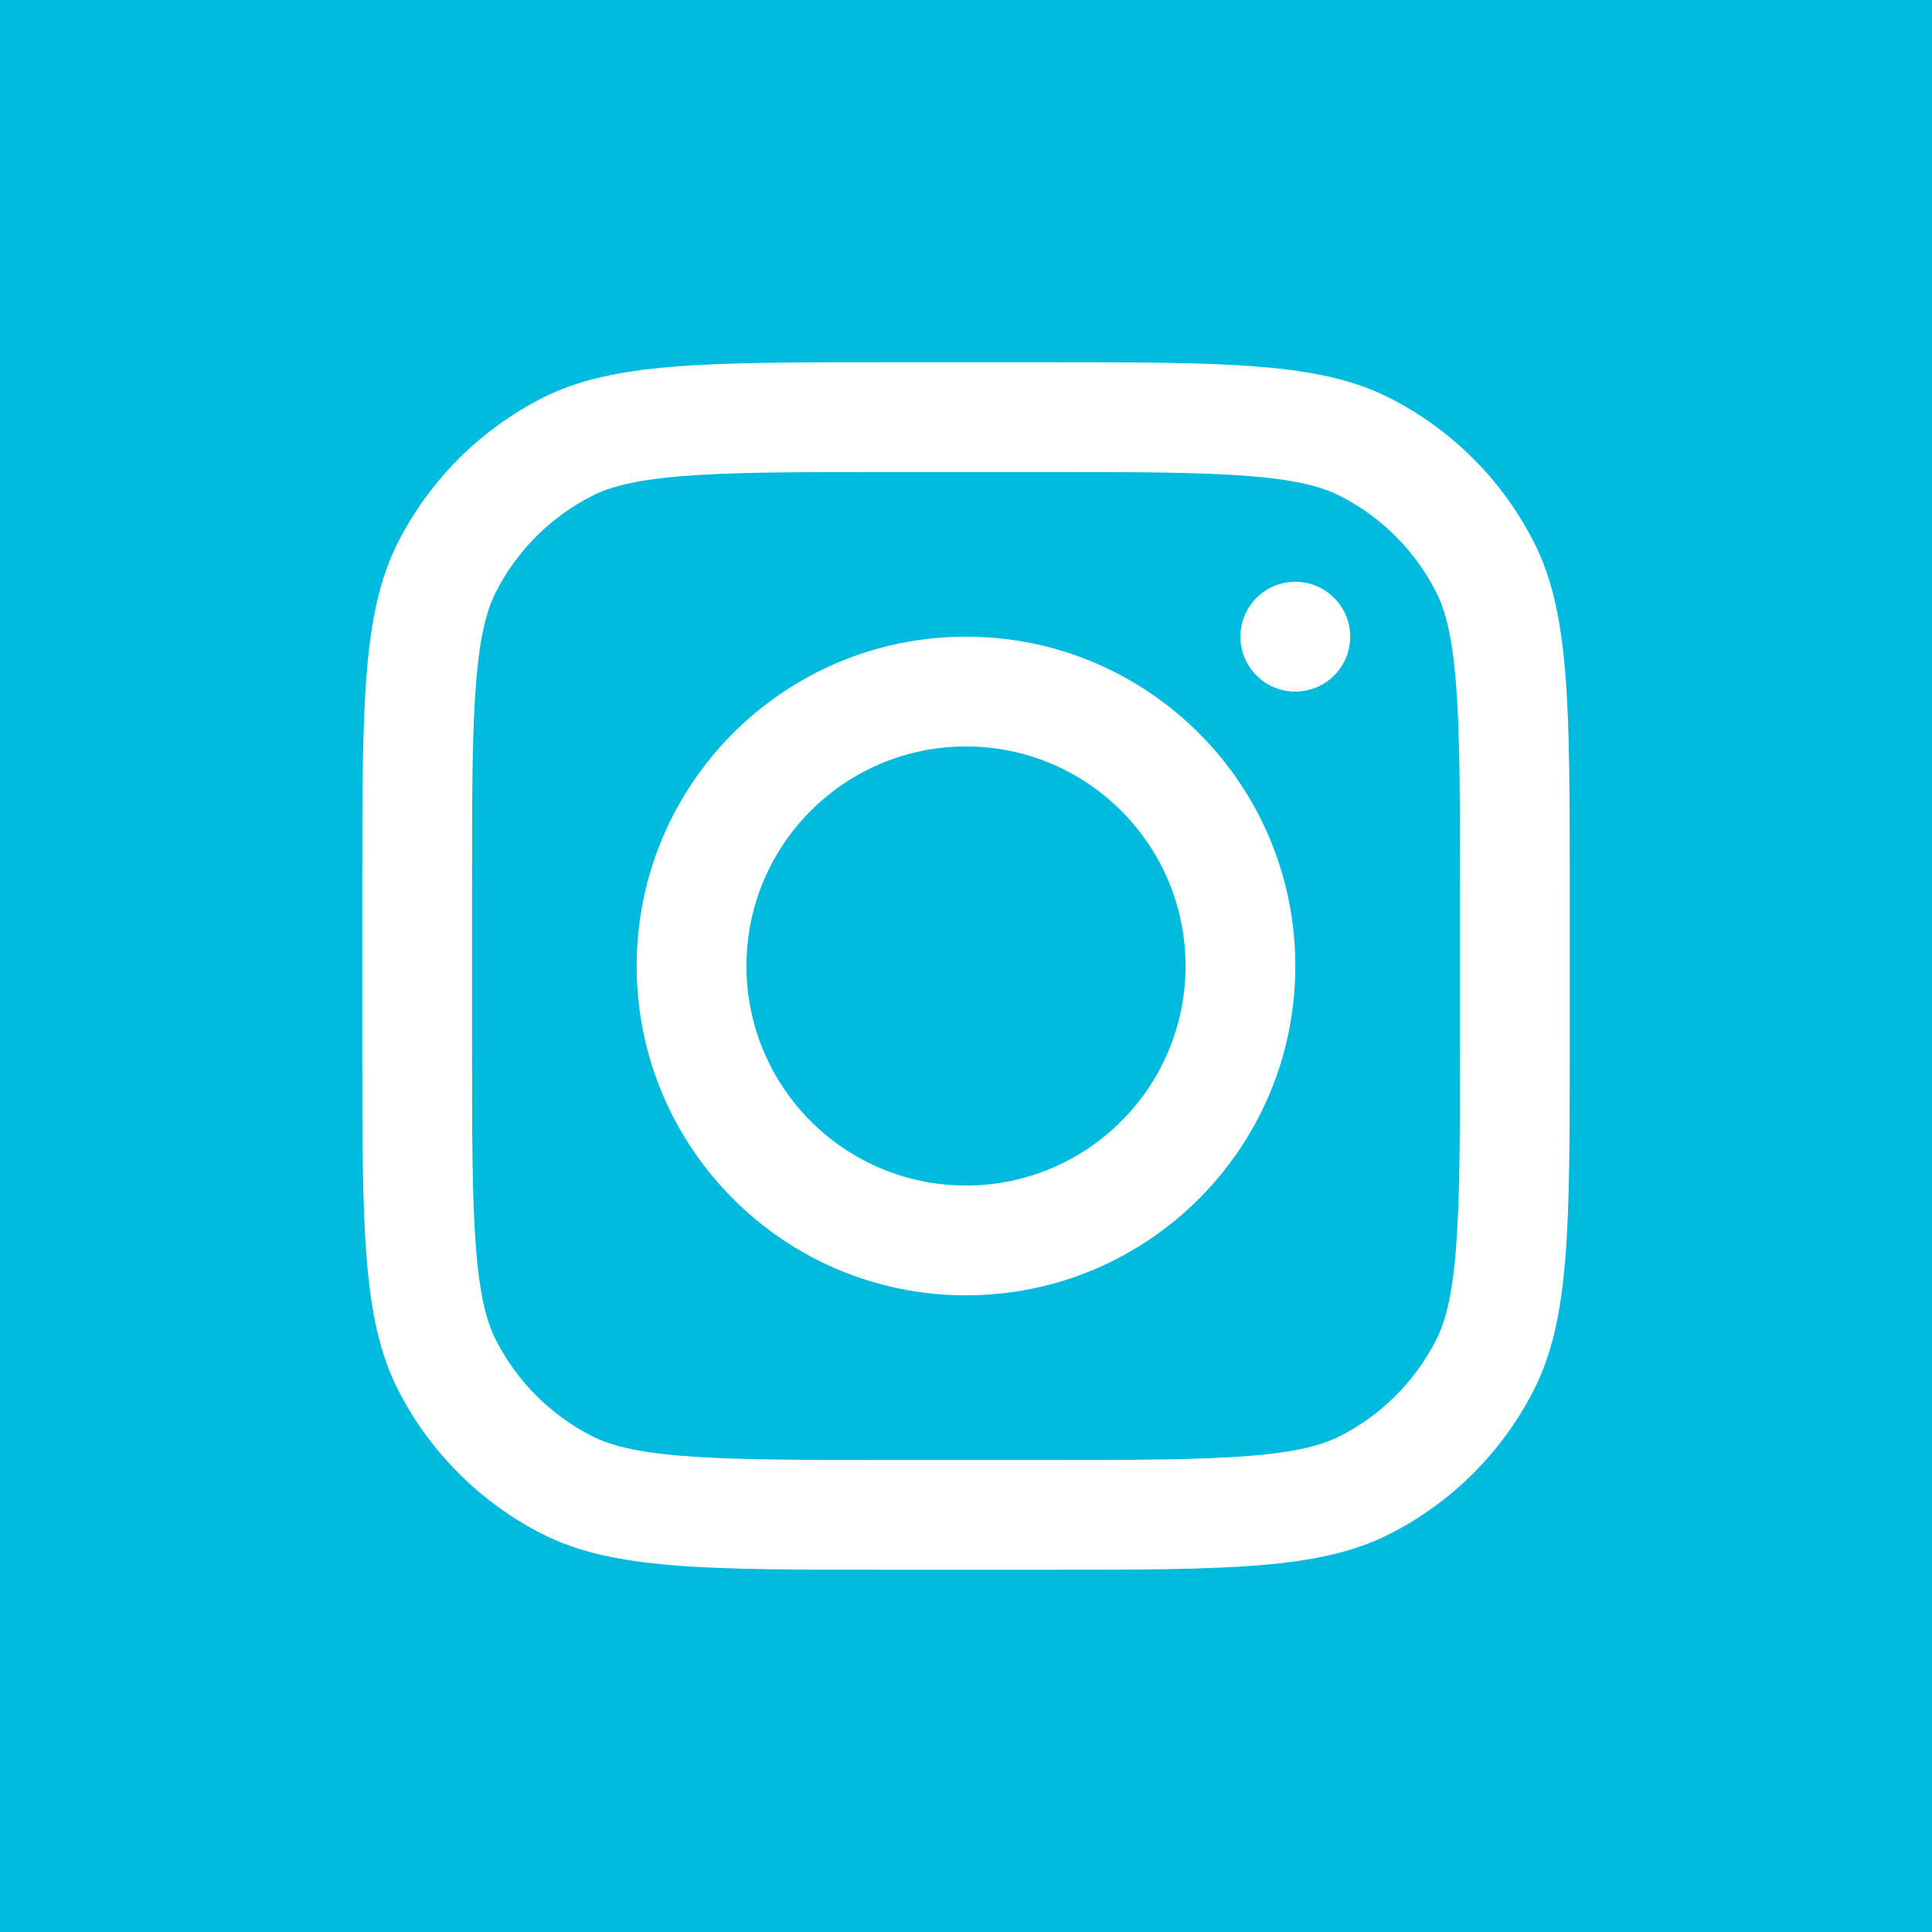 <svg width="44" height="44" viewBox="0 0 44 44" fill="none" xmlns="http://www.w3.org/2000/svg">
<rect x="0" y="0" width="44" height="44" fill="#333333" stroke="none"/>
<rect x="0.75" y="0.75" width="42.5" height="42.5" fill="#00BBDD"/>
<path fill-rule="evenodd" clip-rule="evenodd" d="M22 29.5C26.142 29.5 29.5 26.142 29.5 22C29.5 17.858 26.142 14.5 22 14.5C17.858 14.5 14.5 17.858 14.5 22C14.5 26.142 17.858 29.5 22 29.5ZM22 27C24.761 27 27 24.761 27 22C27 19.239 24.761 17 22 17C19.239 17 17 19.239 17 22C17 24.761 19.239 27 22 27Z" fill="white"/>
<path d="M29.5 13.25C28.81 13.25 28.25 13.81 28.25 14.5C28.25 15.19 28.81 15.75 29.5 15.75C30.19 15.75 30.75 15.19 30.75 14.5C30.75 13.81 30.19 13.25 29.5 13.25Z" fill="white"/>
<path fill-rule="evenodd" clip-rule="evenodd" d="M9.067 12.345C8.25 13.949 8.25 16.05 8.25 20.25V23.75C8.25 27.95 8.25 30.051 9.067 31.655C9.787 33.066 10.934 34.214 12.345 34.932C13.949 35.75 16.05 35.75 20.25 35.75H23.75C27.95 35.75 30.051 35.75 31.655 34.932C33.066 34.214 34.214 33.066 34.932 31.655C35.75 30.051 35.75 27.95 35.75 23.75V20.25C35.75 16.05 35.75 13.949 34.932 12.345C34.214 10.934 33.066 9.787 31.655 9.067C30.051 8.25 27.95 8.25 23.75 8.25H20.25C16.05 8.25 13.949 8.25 12.345 9.067C10.934 9.787 9.787 10.934 9.067 12.345ZM23.75 10.75H20.25C18.108 10.75 16.653 10.752 15.528 10.844C14.431 10.933 13.871 11.096 13.48 11.295C12.539 11.774 11.774 12.539 11.295 13.48C11.096 13.871 10.933 14.431 10.844 15.528C10.752 16.653 10.75 18.108 10.75 20.25V23.75C10.75 25.892 10.752 27.347 10.844 28.472C10.933 29.569 11.096 30.129 11.295 30.52C11.774 31.461 12.539 32.226 13.48 32.705C13.871 32.904 14.431 33.067 15.528 33.156C16.653 33.248 18.108 33.25 20.25 33.25H23.75C25.892 33.25 27.347 33.248 28.472 33.156C29.569 33.067 30.129 32.904 30.52 32.705C31.461 32.226 32.226 31.461 32.705 30.52C32.904 30.129 33.067 29.569 33.156 28.472C33.248 27.347 33.25 25.892 33.25 23.75V20.25C33.25 18.108 33.248 16.653 33.156 15.528C33.067 14.431 32.904 13.871 32.705 13.48C32.226 12.539 31.461 11.774 30.52 11.295C30.129 11.096 29.569 10.933 28.472 10.844C27.347 10.752 25.892 10.75 23.75 10.75Z" fill="white"/>
<rect x="0.75" y="0.75" width="42.5" height="42.5" stroke="#00BBDD" stroke-width="1.5"/>
</svg>
